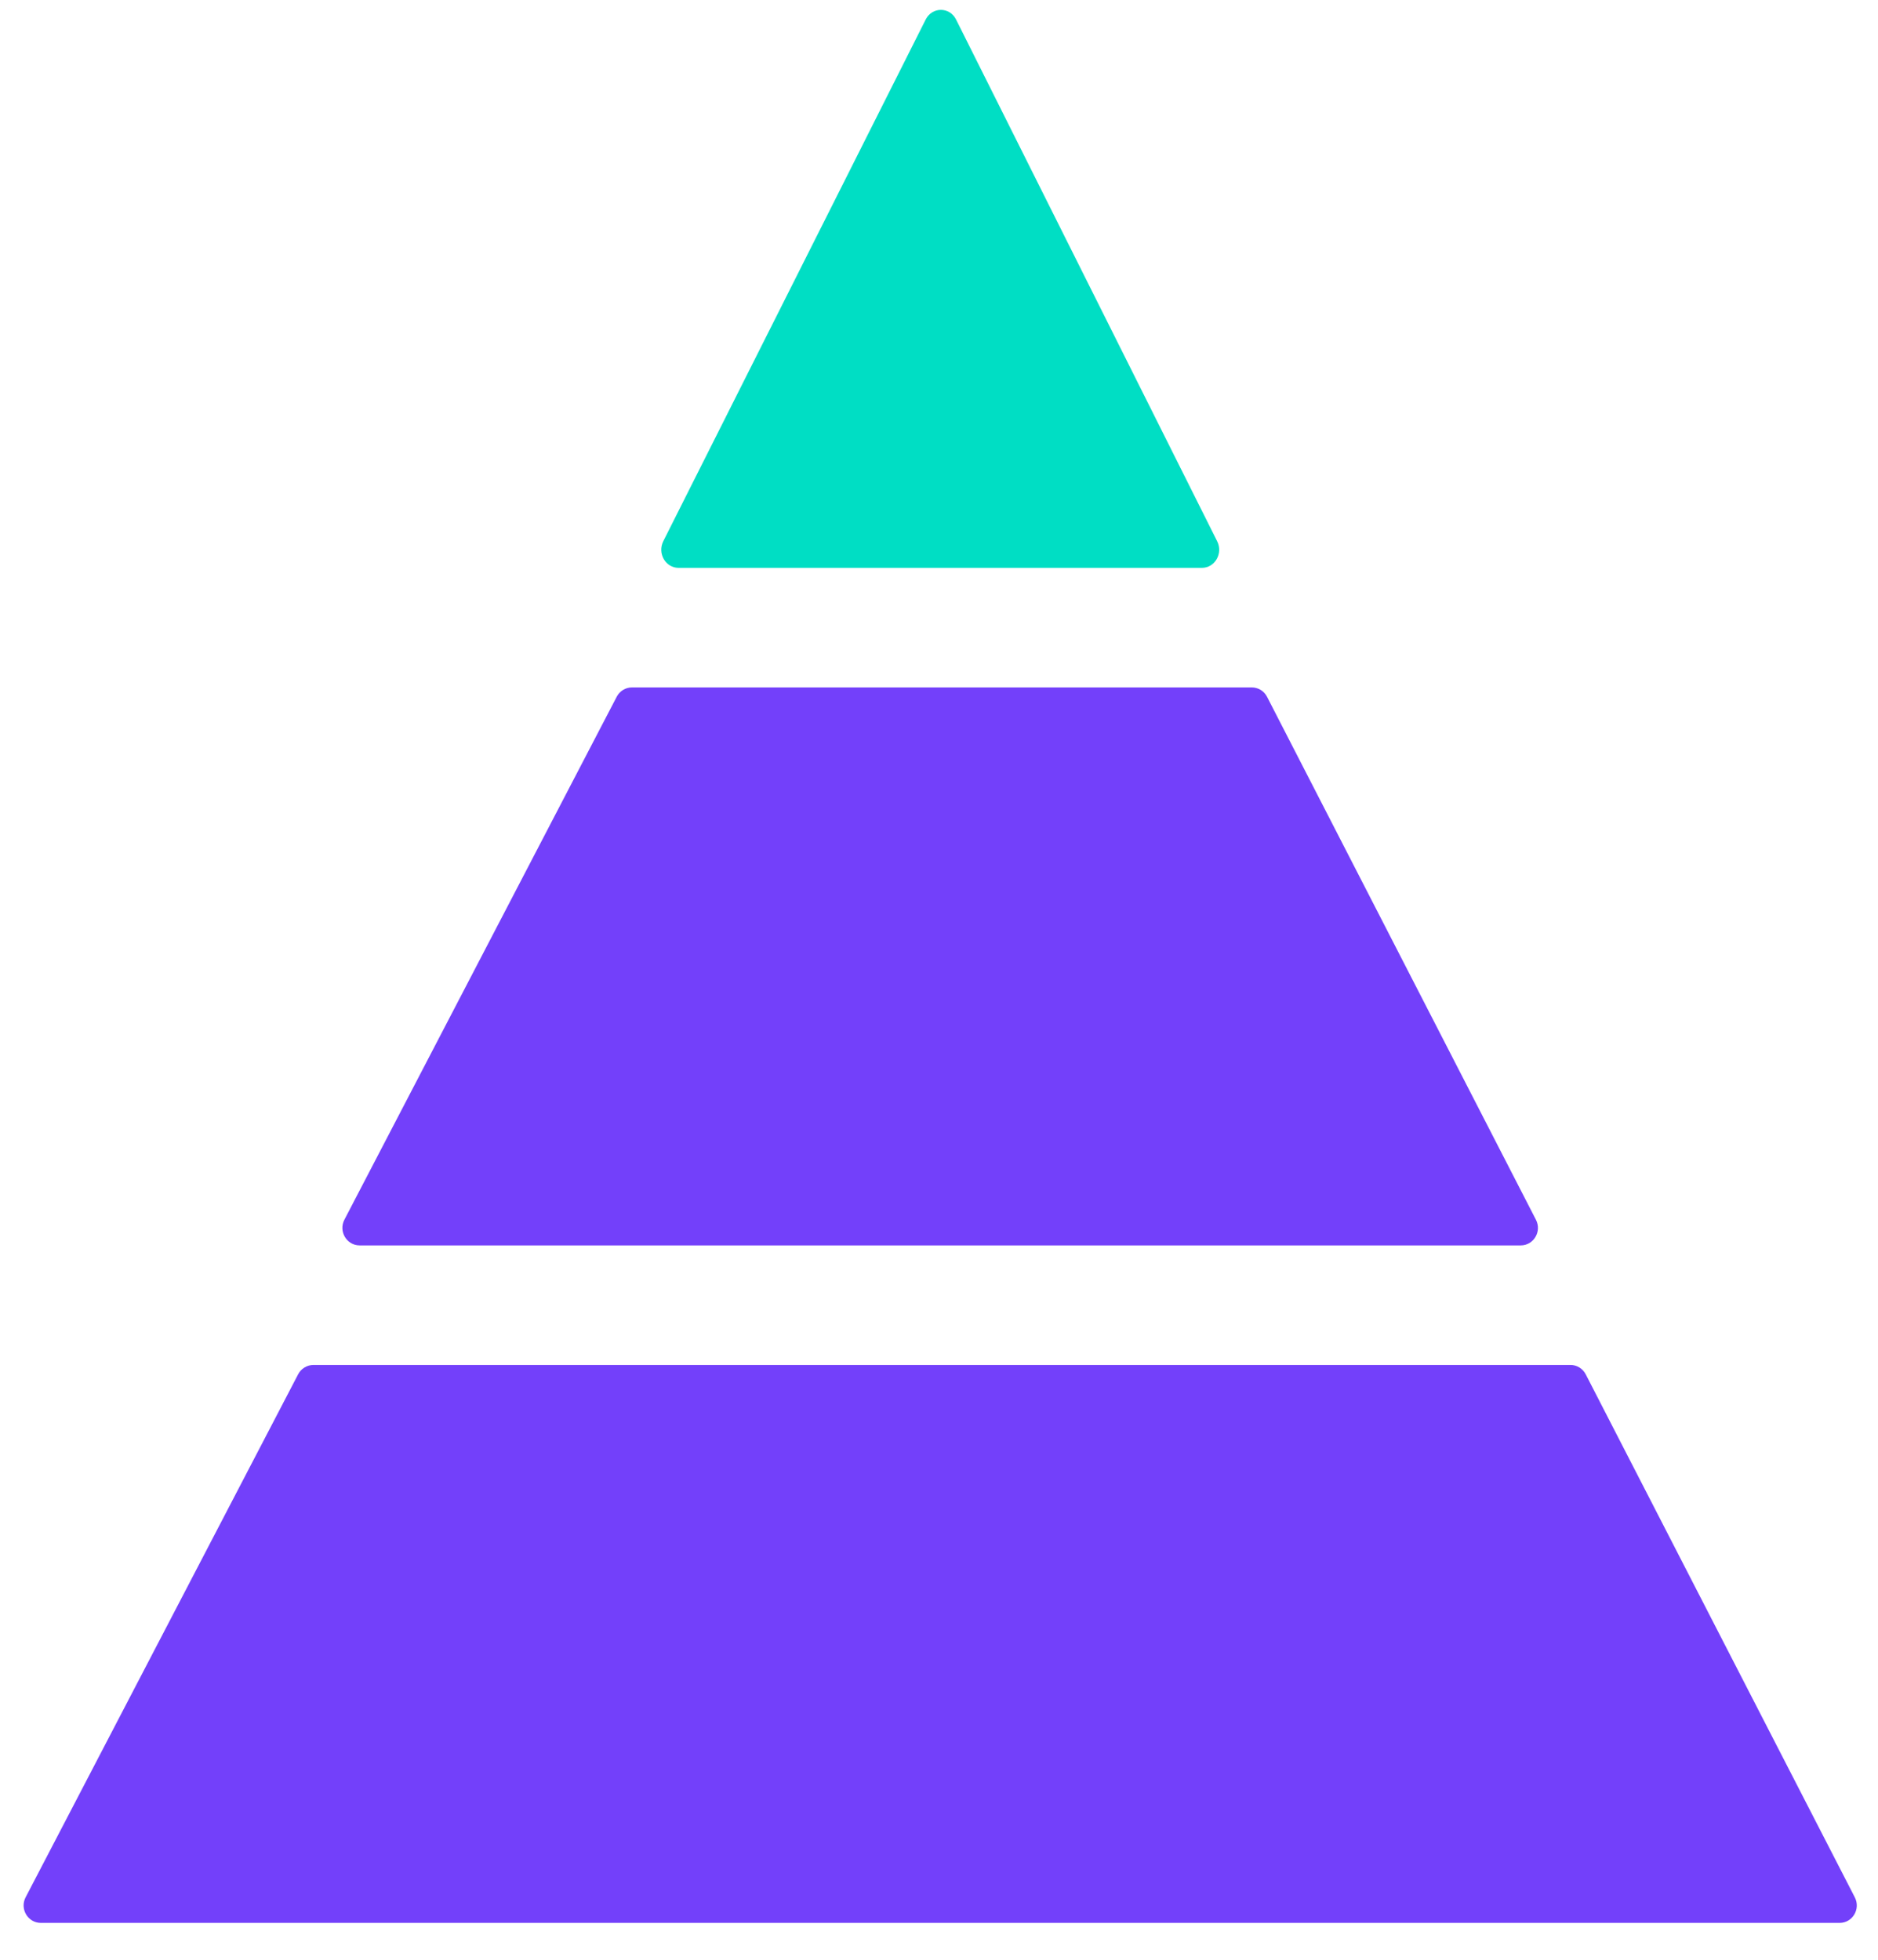 <svg width="46" height="48" viewBox="0 0 46 48" fill="none" xmlns="http://www.w3.org/2000/svg">
<path d="M7.302 33.661L0.628 46.469C0.479 46.754 0.683 47.097 1.001 47.097H45.059C45.376 47.097 45.579 46.756 45.432 46.471L38.841 33.661C38.768 33.519 38.624 33.431 38.468 33.431H7.675C7.519 33.433 7.375 33.52 7.302 33.661Z" fill="#7340FA"/>
<path d="M8.808 30.503H37.249C37.566 30.503 37.769 30.161 37.622 29.876L31.035 17.066C30.962 16.924 30.818 16.837 30.662 16.837H15.479C15.323 16.837 15.18 16.924 15.106 17.065L8.435 29.875C8.288 30.16 8.492 30.503 8.808 30.503Z" fill="#7340FA"/>
<path d="M29.814 13.258C29.962 13.554 29.758 13.908 29.441 13.908H16.62C16.301 13.908 16.099 13.553 16.246 13.257L22.674 0.478C22.833 0.163 23.262 0.163 23.419 0.48L29.814 13.258Z" fill="#00DEC4"/>
</svg>
